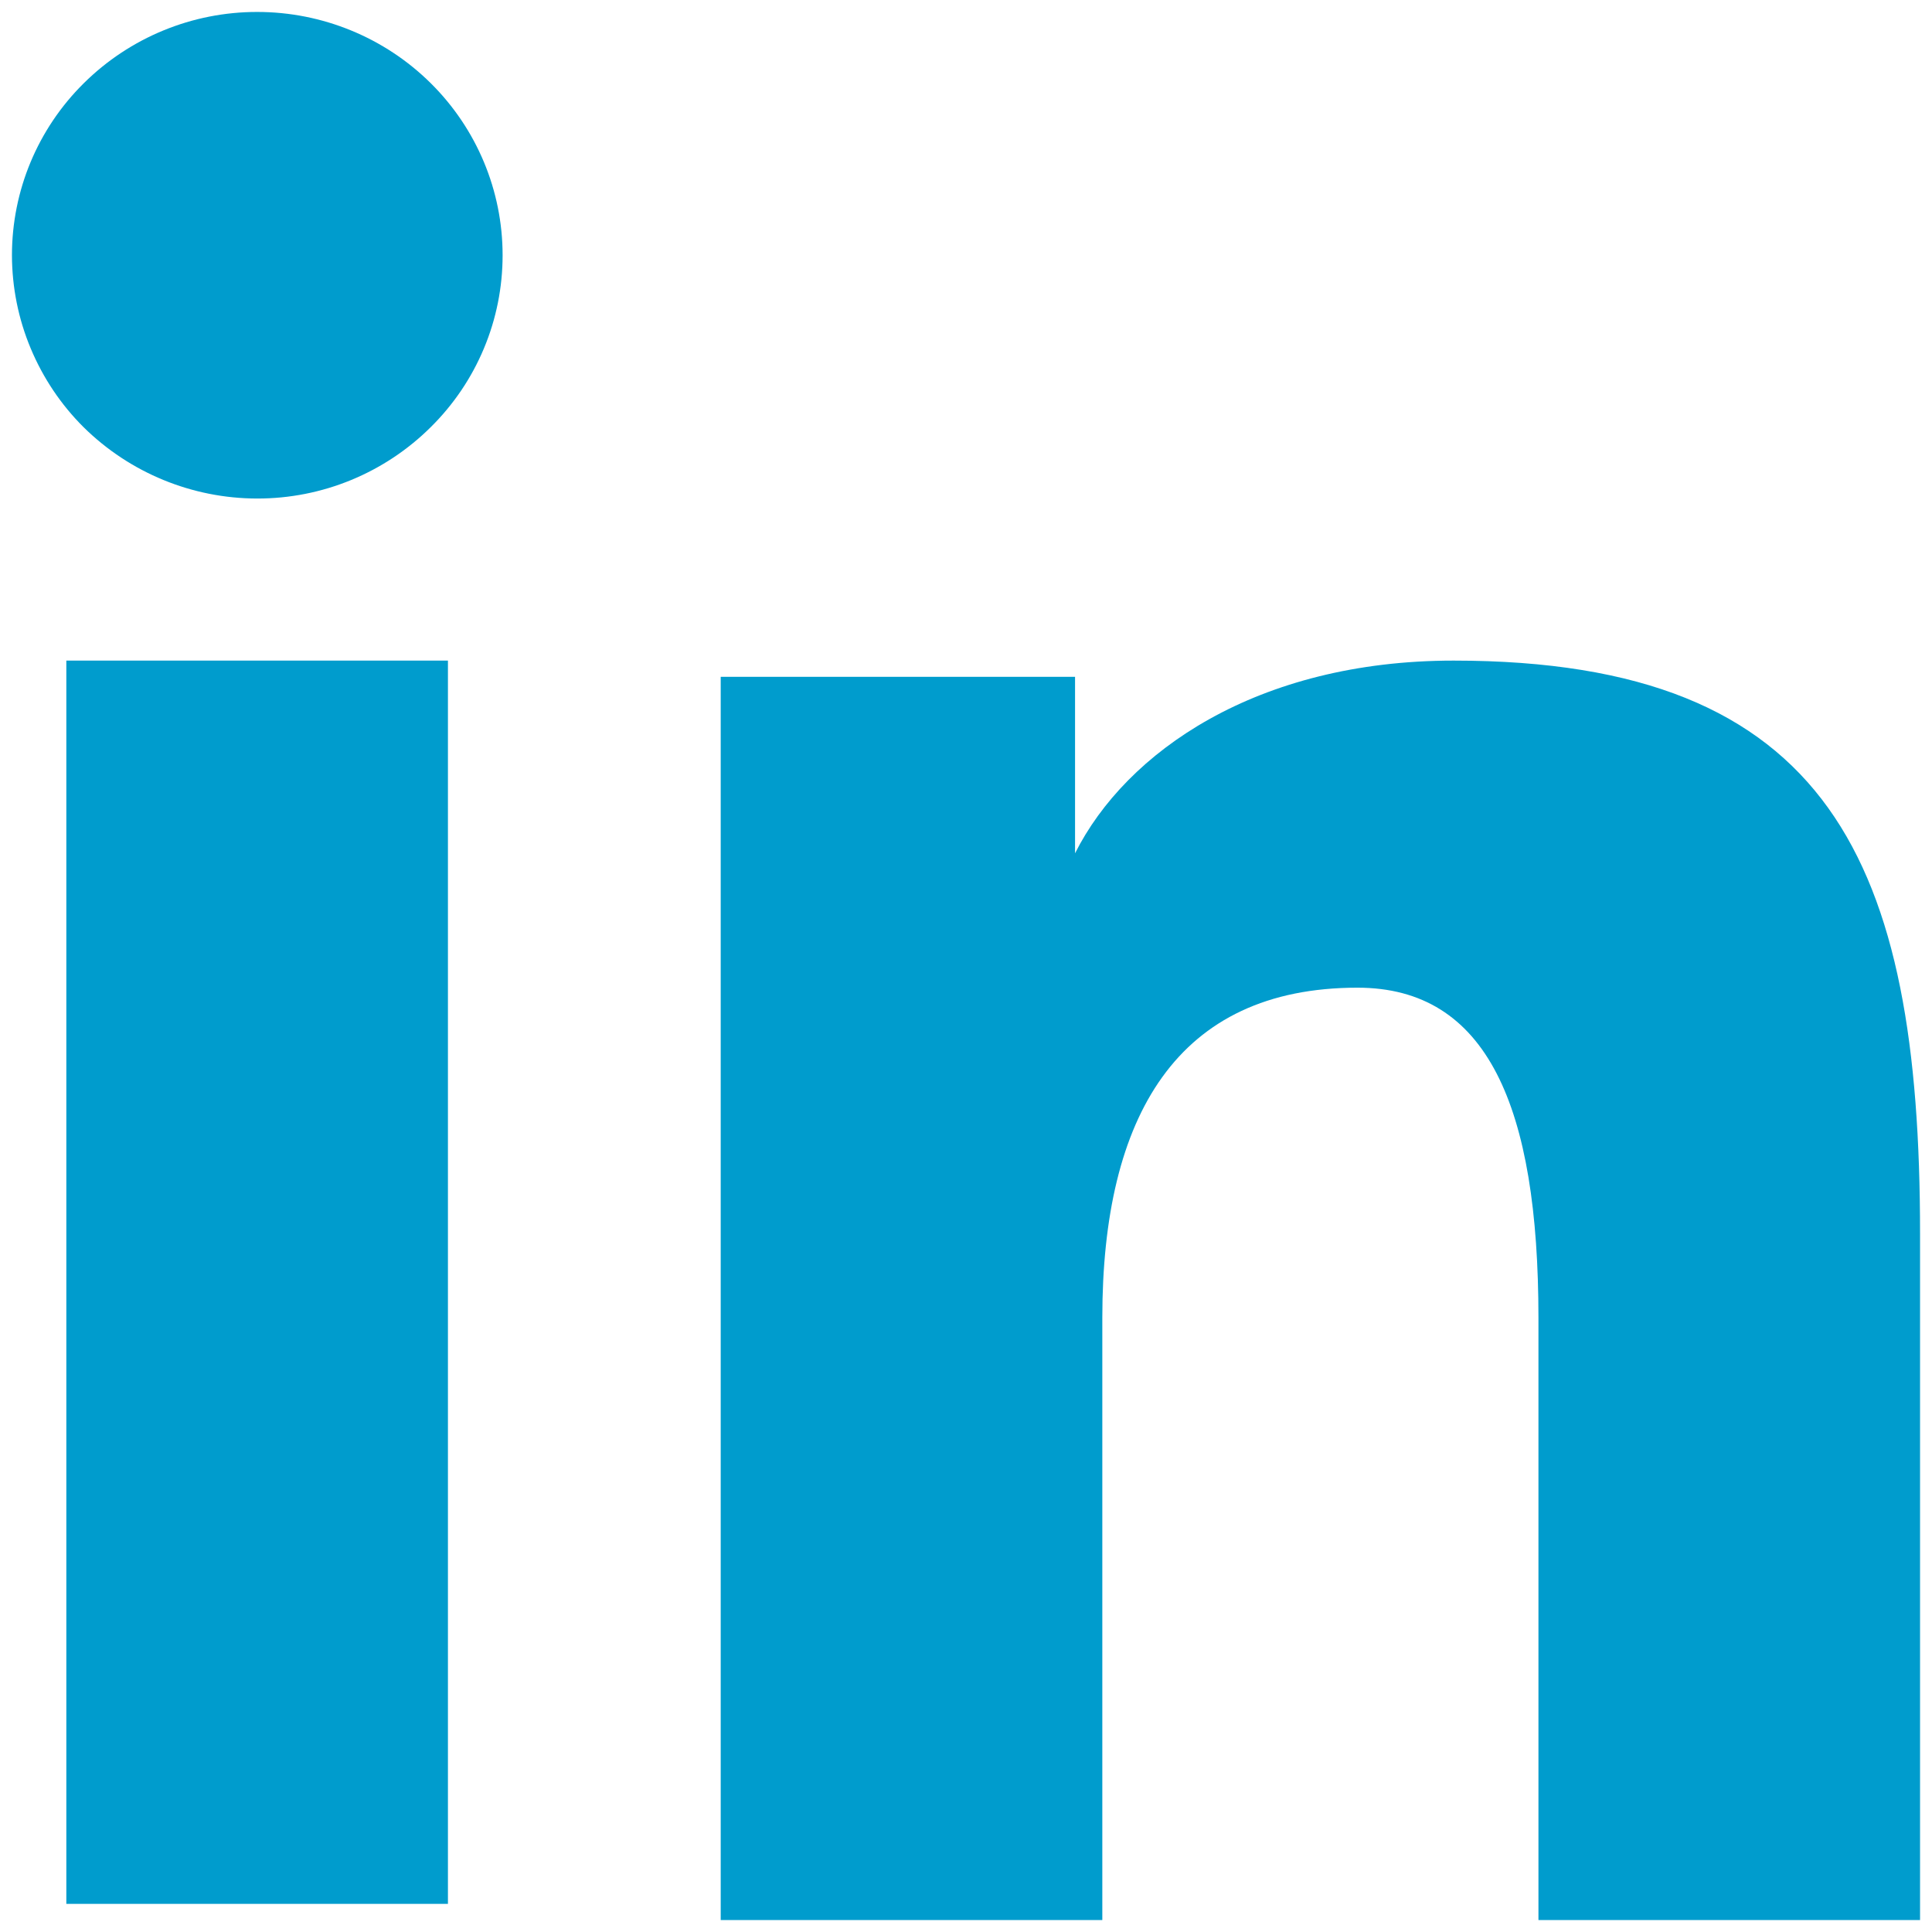 <svg width="27" height="27" viewBox="0 0 27 27" fill="none" xmlns="http://www.w3.org/2000/svg">
<path fill-rule="evenodd" clip-rule="evenodd" d="M10.072 9.459H15.024V11.925C15.737 10.507 17.567 9.232 20.315 9.232C25.583 9.232 26.833 12.056 26.833 17.237V26.833H21.5V18.417C21.5 15.467 20.787 13.803 18.971 13.803C16.452 13.803 15.405 15.596 15.405 18.416V26.833H10.072V9.459ZM0.927 26.607H6.26V9.232H0.927V26.607ZM7.024 3.567C7.024 4.014 6.936 4.456 6.763 4.869C6.591 5.281 6.338 5.655 6.02 5.969C5.375 6.61 4.502 6.969 3.593 6.967C2.686 6.966 1.815 6.608 1.169 5.971C0.852 5.656 0.601 5.281 0.429 4.869C0.256 4.456 0.168 4.014 0.167 3.567C0.167 2.664 0.527 1.8 1.171 1.163C1.816 0.524 2.687 0.166 3.595 0.167C4.504 0.167 5.376 0.525 6.02 1.163C6.663 1.8 7.024 2.664 7.024 3.567Z" fill="#009CCD"/>
</svg>
